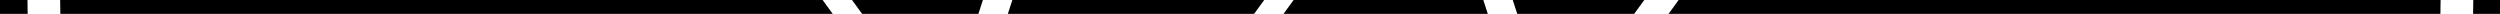 <svg width="1440" height="8" viewBox="0 0 1440 8" fill="#000" xmlns="http://www.w3.org/2000/svg">
  <path d="M-75.004 0C-75.993 2.629 -77.011 5.314 -78 8H15.936C15.88 5.314 15.852 2.629 15.823 0H-75.004Z"/>
  <path d="M854.382 0H745.124L739.3 8H856.982L854.382 0Z"/>
  <path d="M1424.61 0C1424.61 2.629 1424.56 5.314 1424.5 8H1517.22C1516.23 5.286 1515.22 2.601 1514.23 0H1424.59H1424.61Z"/>
  <path d="M583.117 0L580.516 8H722.339L728.163 0H583.117Z"/>
  <path d="M496.587 8H563.555L566.155 0H490.763L496.587 8Z"/>
  <path d="M1405.67 8C1405.73 5.286 1405.76 2.629 1405.79 0H966.891L961.067 8H1405.67Z"/>
  <path d="M873.944 8H941.279L947.103 0H871.343L873.944 8Z"/>
  <path d="M34.791 8H479.654L473.83 0H34.65C34.65 2.629 34.707 5.314 34.763 8H34.791Z"/>
</svg>
